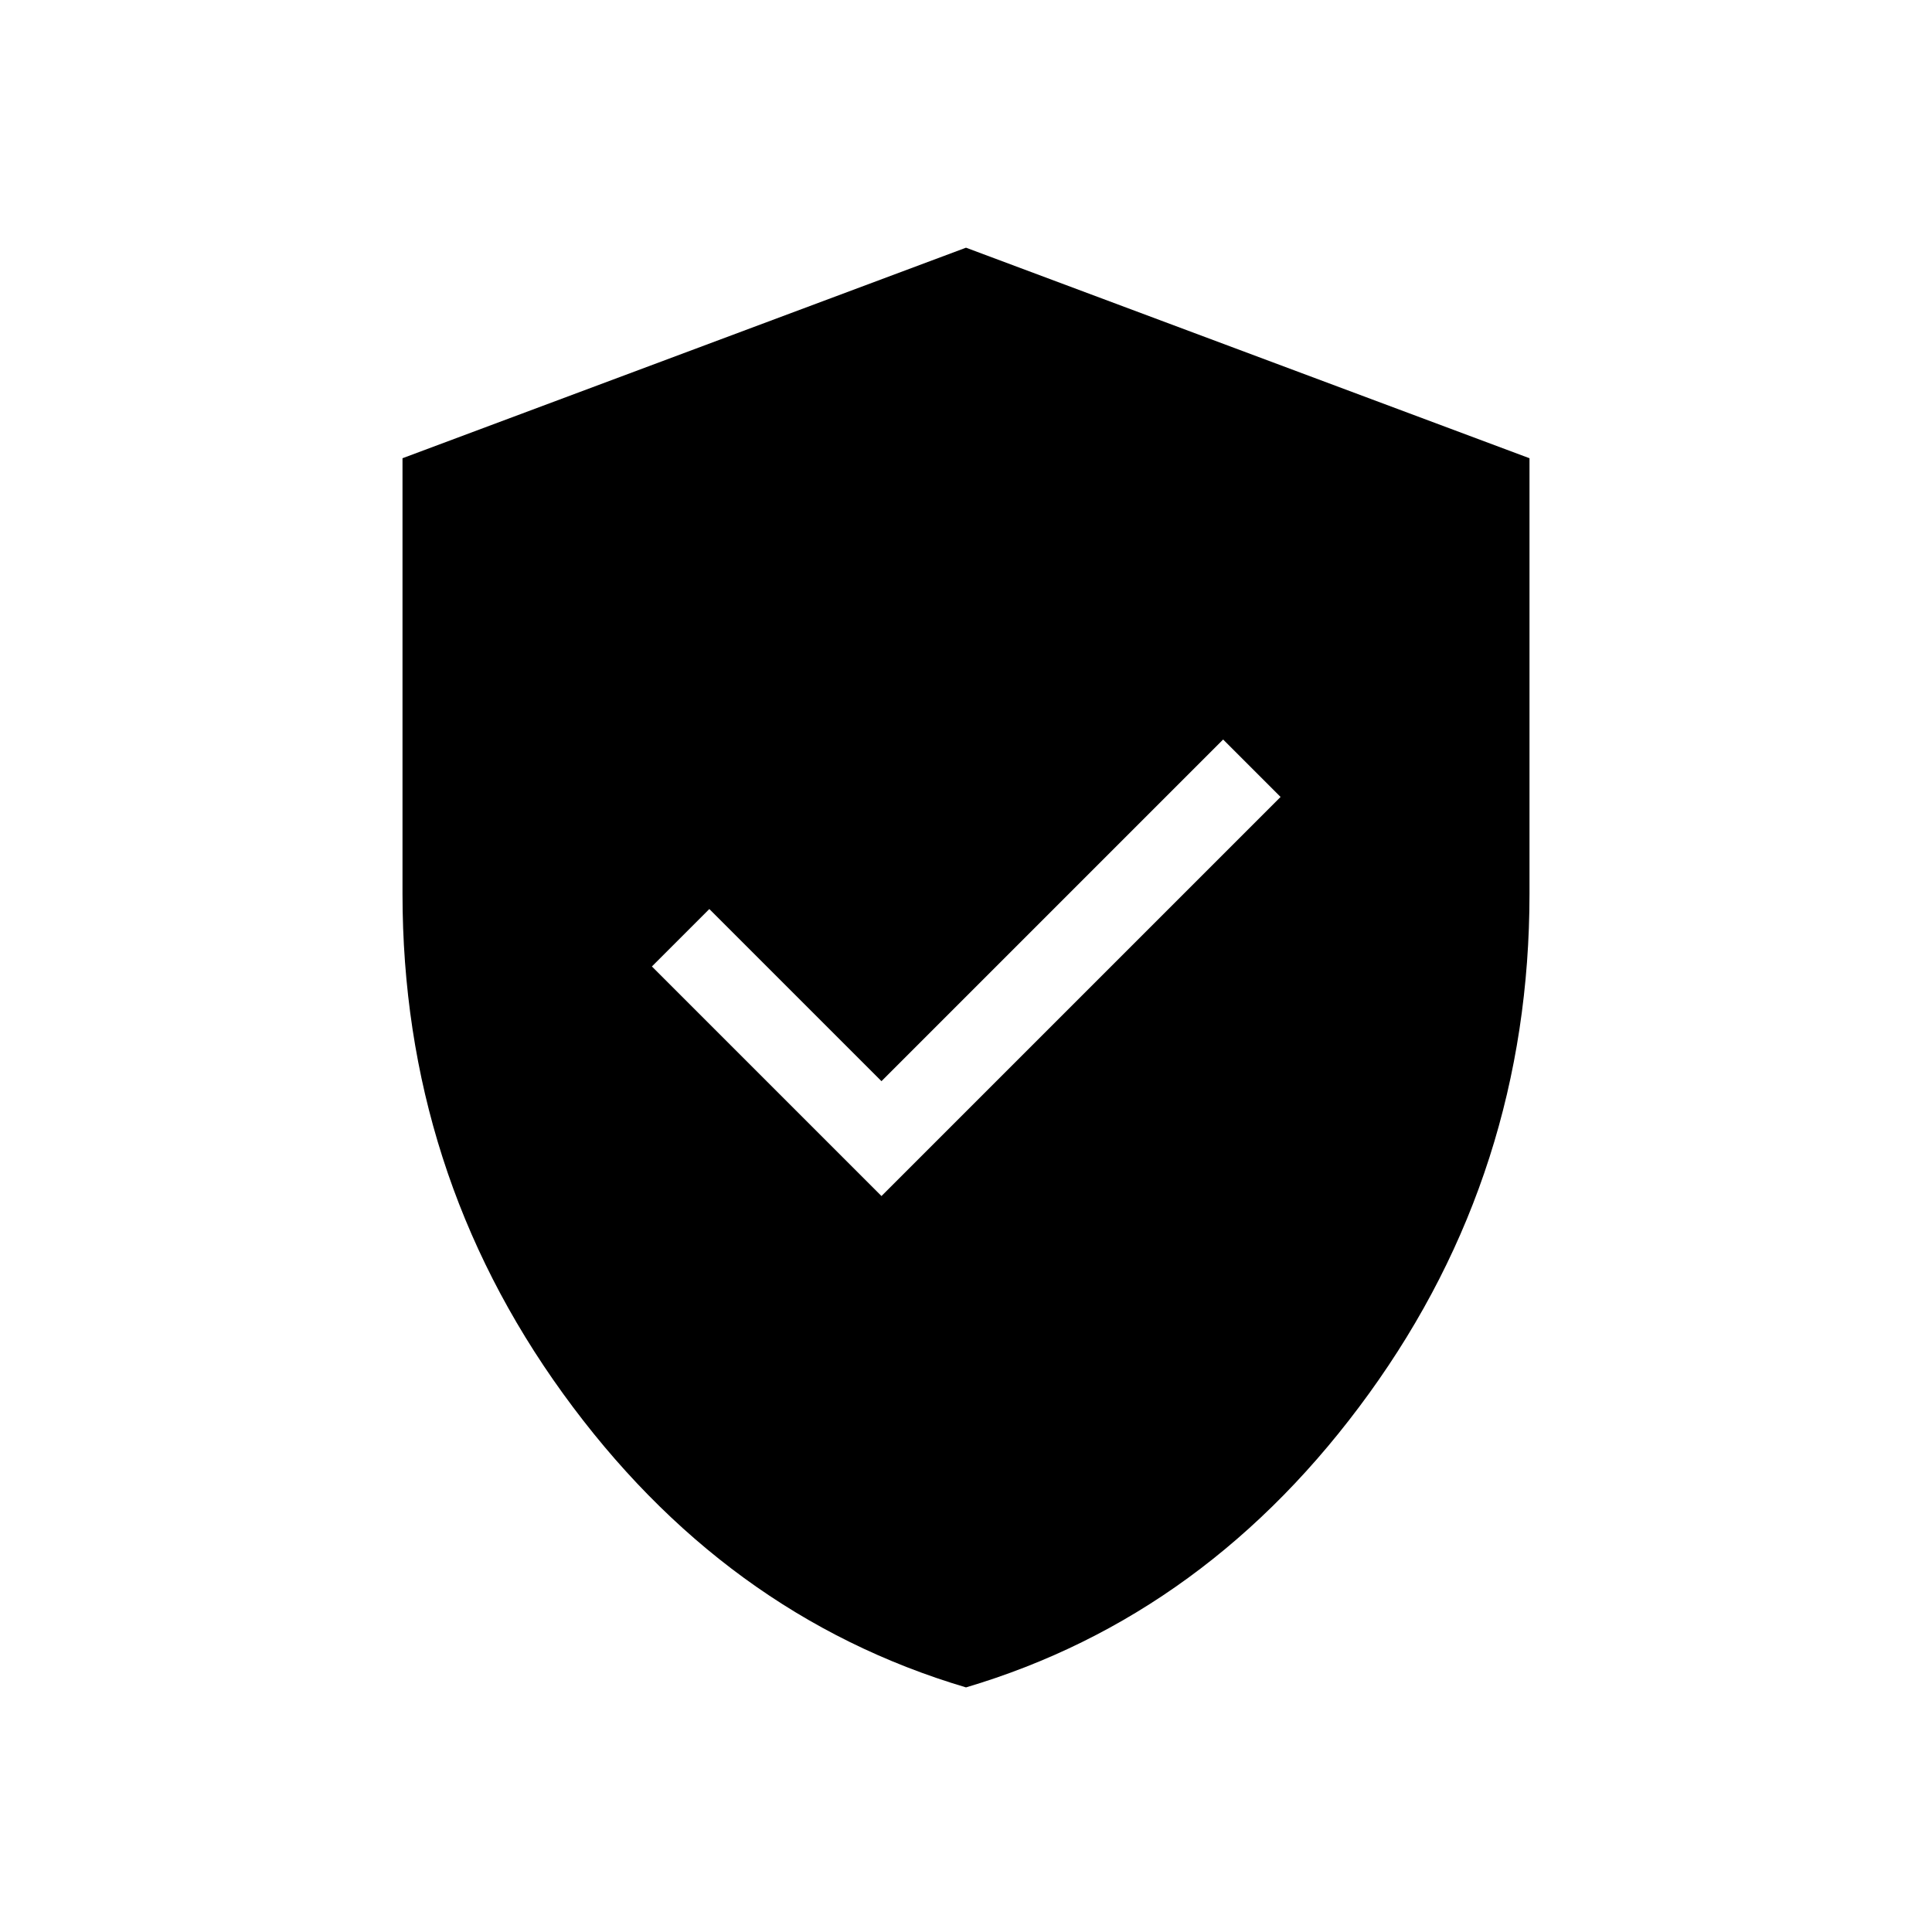 <?xml version="1.0" encoding="UTF-8"?>
<svg xmlns="http://www.w3.org/2000/svg" height="24" viewBox="0 -960 960 960" width="24">
  <path d="M438-365.692 636.308-564l-28.539-28.539L438-422.769l-85.538-85.539-28.539 28.539L438-365.692Zm42 244.154q-120.539-35.769-200.269-146.039Q200-377.846 200-516v-216.308l280-104.615 280 104.615V-516q0 138.154-79.731 248.423Q600.539-157.307 480-121.538Z"></path>
</svg>
